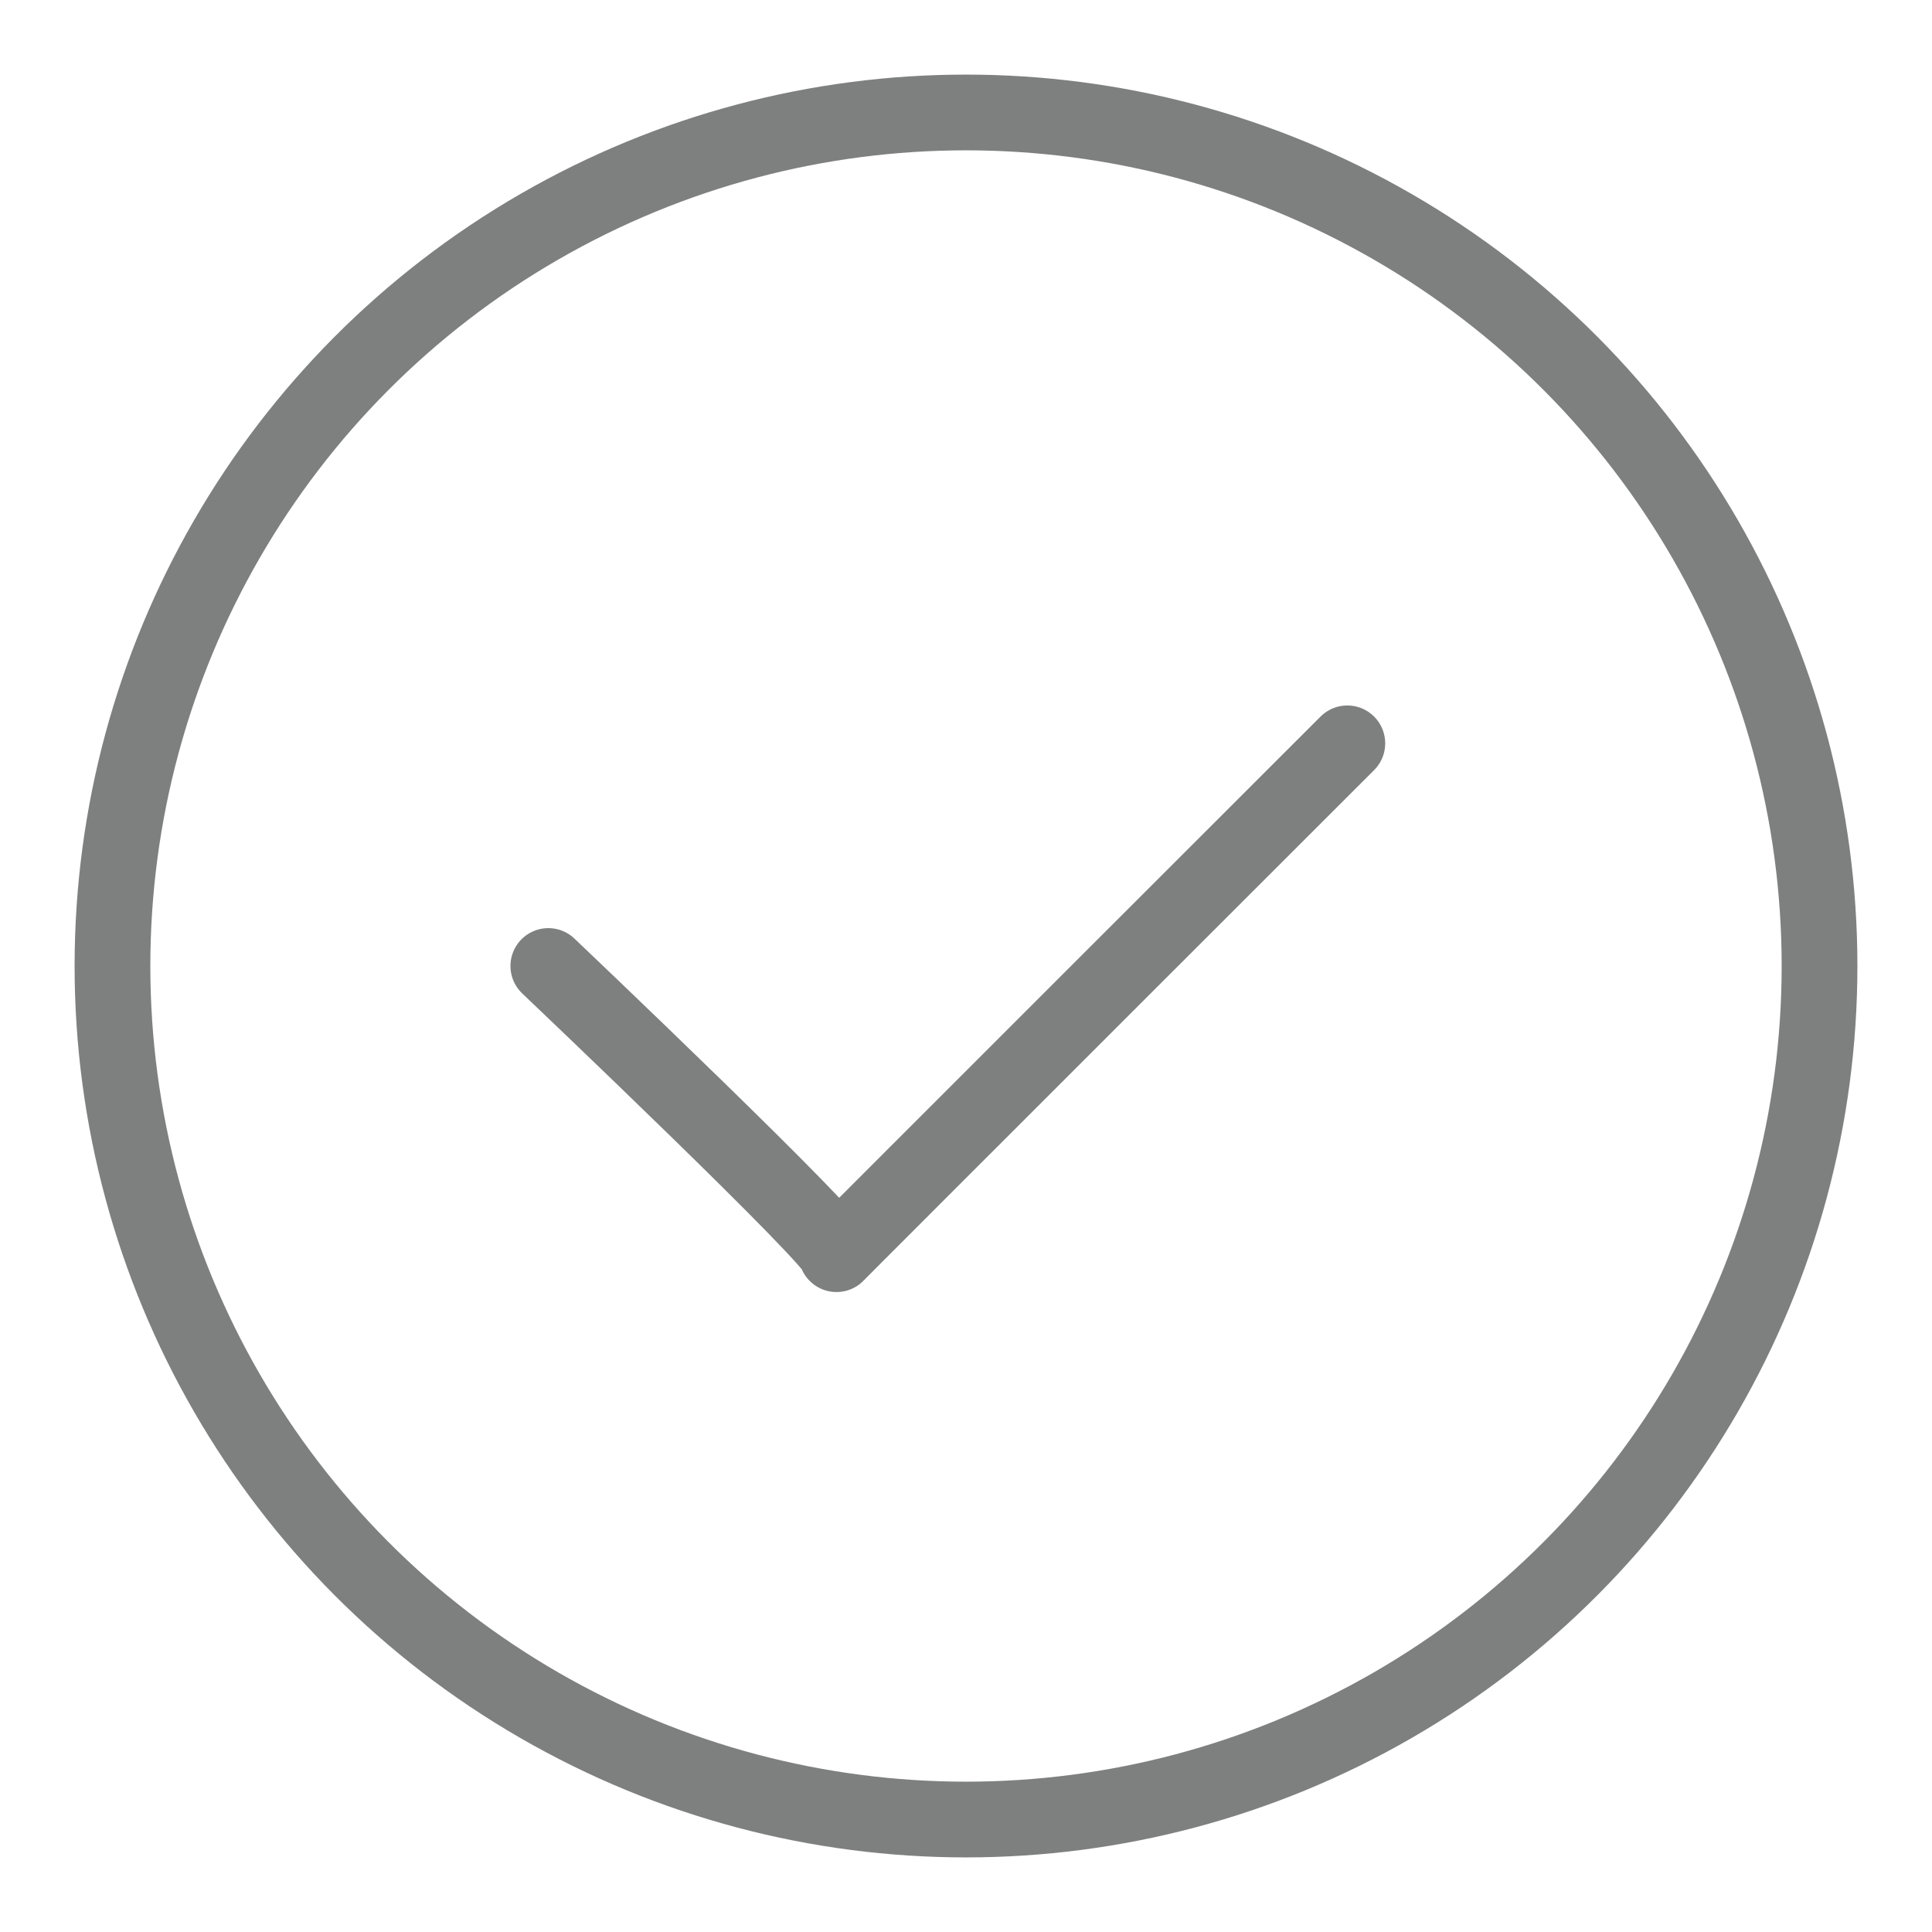 <svg xmlns="http://www.w3.org/2000/svg" id="Layer_1" data-name="Layer 1" viewBox="0 0 51.02 51.02"><defs><style>
      .cls-1 {
        stroke-linejoin: round;
      }

      .cls-1, .cls-2 {
        fill: none;
        stroke: #7e7f7f;
        stroke-linecap: round;
        stroke-width: 2px;
      }

      .cls-2 {
        stroke-miterlimit: 10;
      }
    </style></defs><circle class="cls-2" cx="25.51" cy="25.51" r="22.54"></circle><path class="cls-1" d="M14.48,25.51s7.81,7.42,7.61,7.61,13.49-13.49,13.49-13.49"></path></svg>
